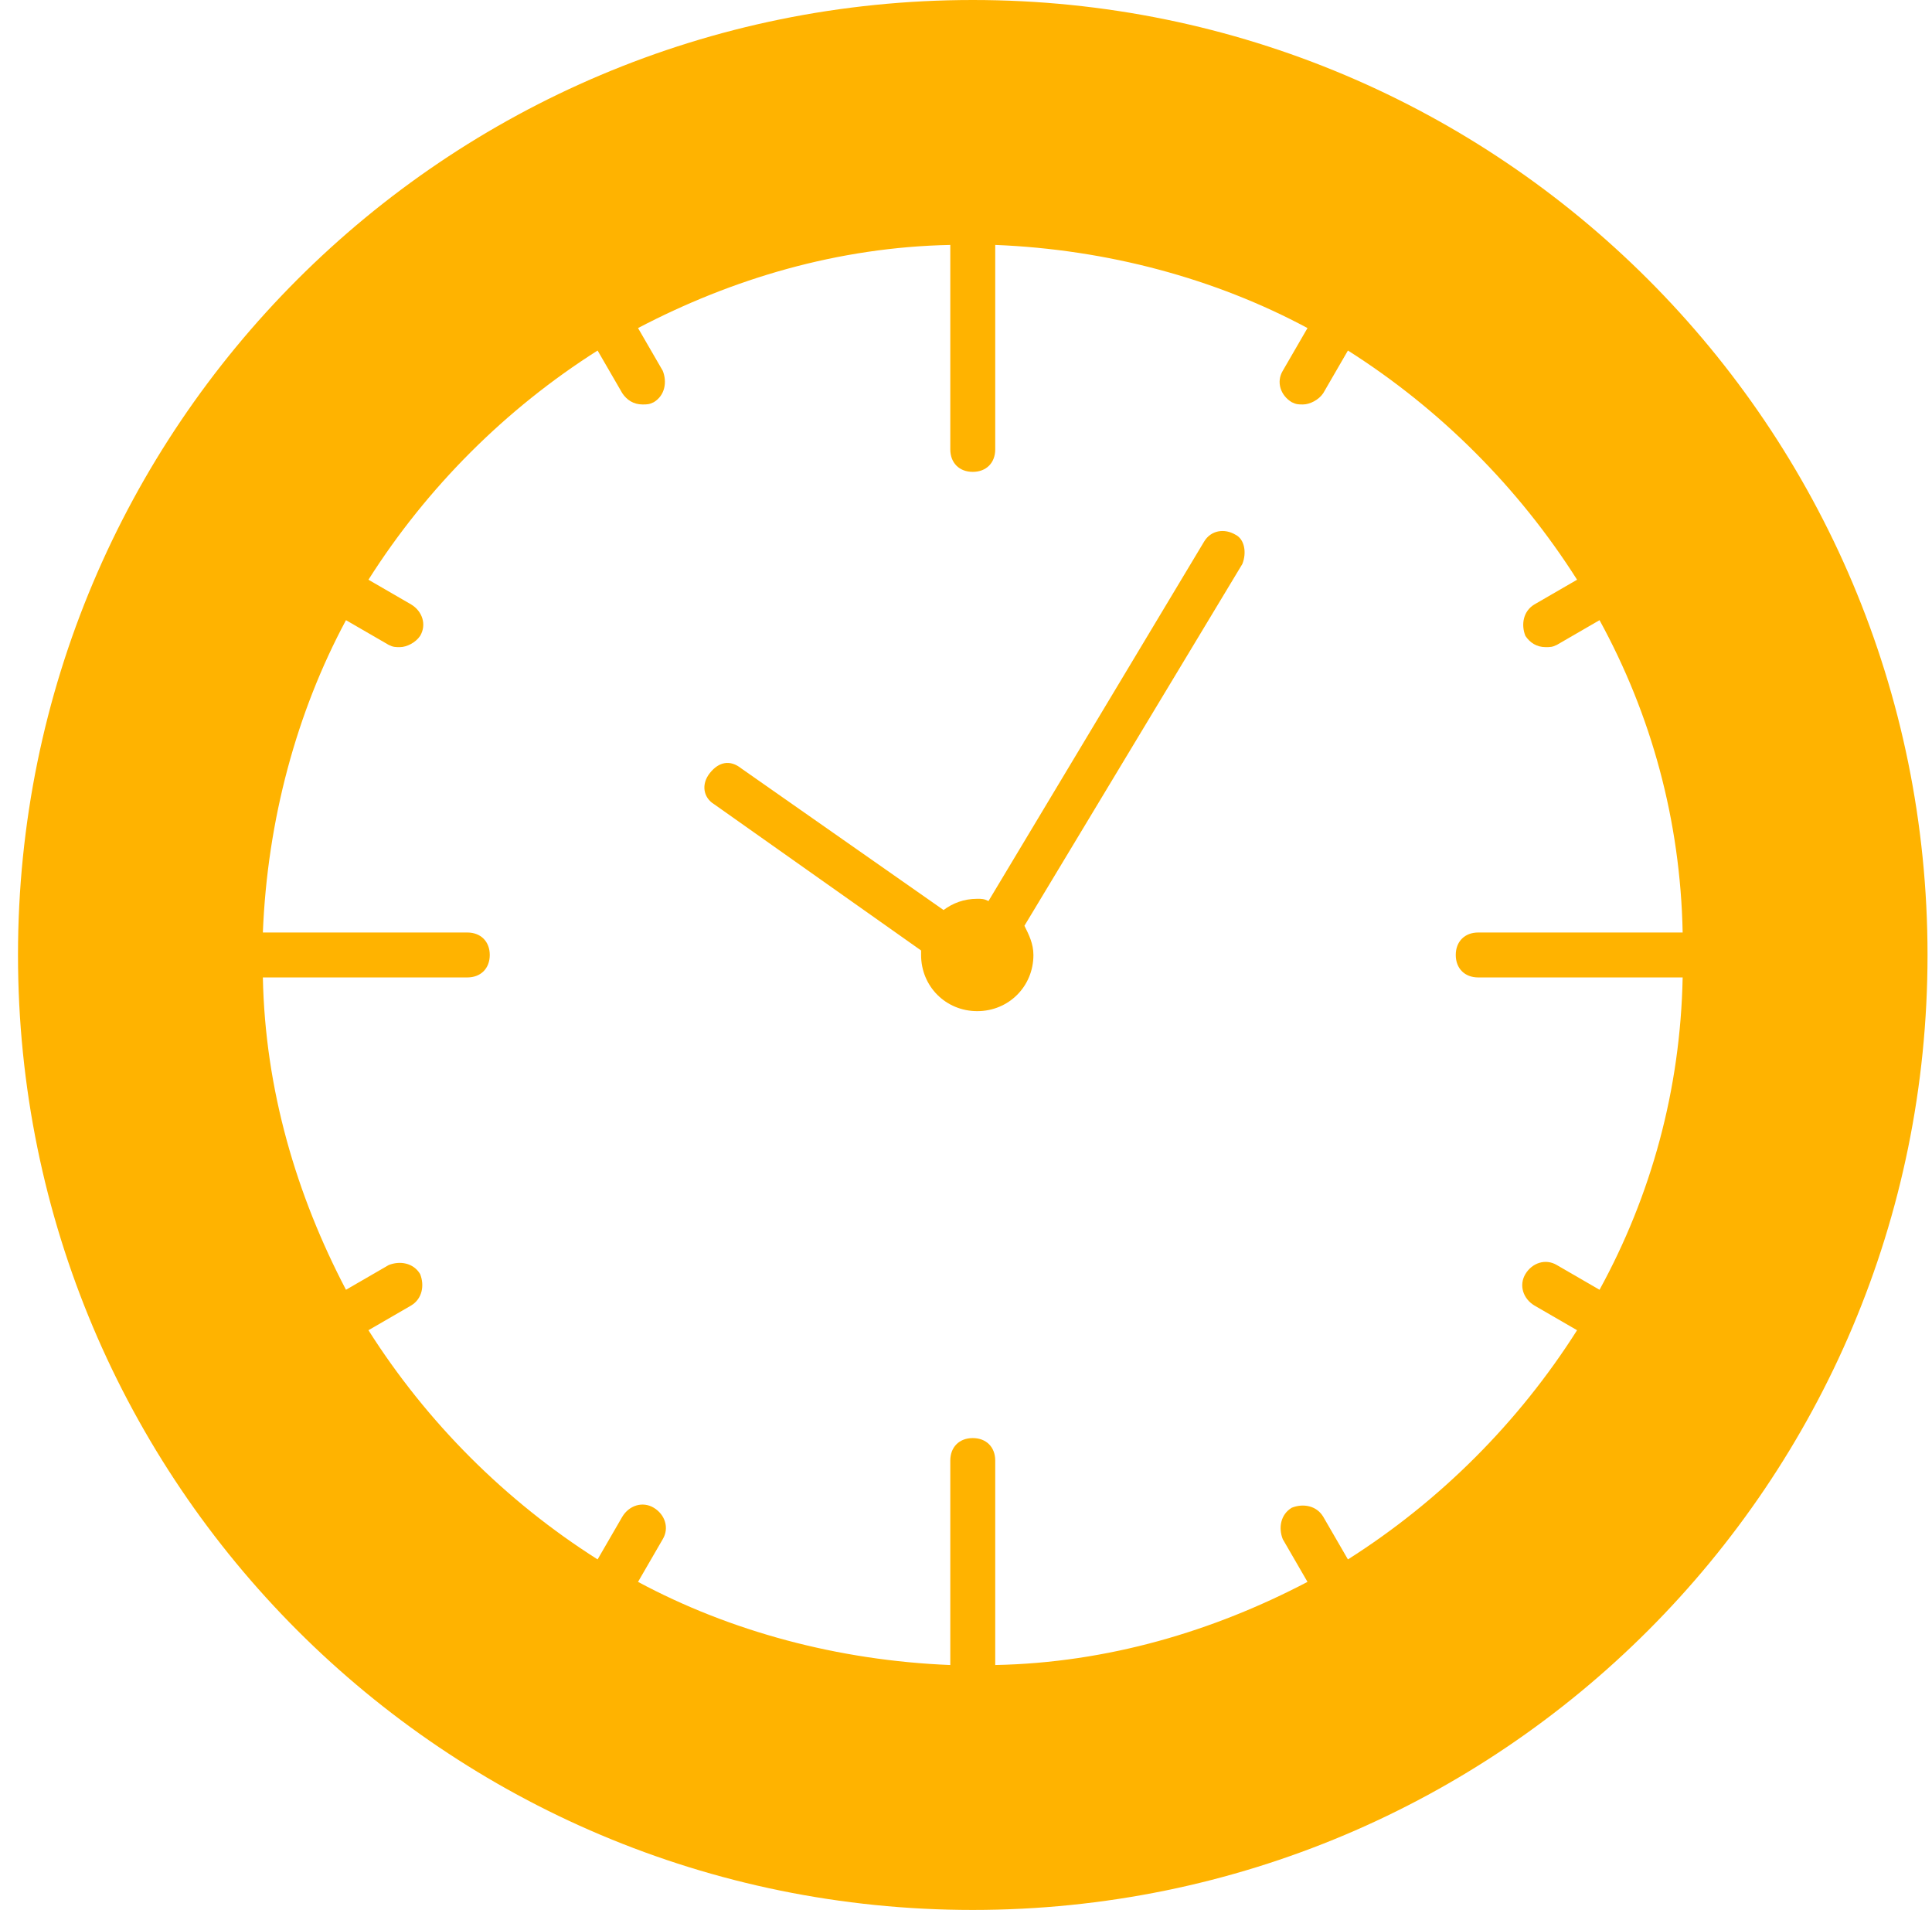 <svg width="86" height="85" viewBox="0 0 86 85" fill="none" xmlns="http://www.w3.org/2000/svg">
<path d="M43.301 0C19.801 0 0.801 19 0.801 42.5C0.801 66 19.801 85 43.301 85C66.801 85 85.801 66 85.801 42.5C85.801 19 66.801 0 43.301 0ZM71.201 57.4L69.301 56.3C68.801 56 68.201 56.2 67.901 56.7C67.601 57.2 67.801 57.8 68.301 58.1L70.201 59.2C67.601 63.3 64.101 66.8 60.001 69.4L58.901 67.5C58.601 67 58.001 66.9 57.501 67.1C57.001 67.4 56.901 68 57.101 68.5L58.201 70.4C54.001 72.6 49.301 74 44.301 74.1V71.9V65C44.301 64.4 43.901 64 43.301 64C42.701 64 42.301 64.4 42.301 65V74.1C37.301 73.9 32.501 72.6 28.401 70.4L29.501 68.5C29.801 68 29.601 67.4 29.101 67.1C28.601 66.8 28.001 67 27.701 67.5L26.601 69.4C22.501 66.8 19.001 63.3 16.401 59.2L18.301 58.1C18.801 57.8 18.901 57.2 18.701 56.7C18.401 56.2 17.801 56.1 17.301 56.3L15.401 57.4C13.201 53.2 11.801 48.5 11.701 43.5H13.901H20.801C21.401 43.5 21.801 43.1 21.801 42.5C21.801 41.9 21.401 41.5 20.801 41.5H11.701C11.901 36.5 13.201 31.7 15.401 27.6L17.301 28.7C17.501 28.8 17.601 28.8 17.801 28.8C18.101 28.8 18.501 28.6 18.701 28.3C19.001 27.8 18.801 27.2 18.301 26.9L16.401 25.8C19.001 21.7 22.501 18.2 26.601 15.6L27.701 17.5C27.901 17.8 28.201 18 28.601 18C28.801 18 28.901 18 29.101 17.9C29.601 17.6 29.701 17 29.501 16.5L28.401 14.6C32.601 12.4 37.301 11 42.301 10.9V13.1V20C42.301 20.6 42.701 21 43.301 21C43.901 21 44.301 20.6 44.301 20V10.9C49.301 11.1 54.101 12.4 58.201 14.6L57.101 16.5C56.801 17 57.001 17.6 57.501 17.9C57.701 18 57.801 18 58.001 18C58.301 18 58.701 17.8 58.901 17.5L60.001 15.6C64.101 18.2 67.601 21.7 70.201 25.8L68.301 26.9C67.801 27.2 67.701 27.8 67.901 28.3C68.101 28.6 68.401 28.8 68.801 28.8C69.001 28.8 69.101 28.8 69.301 28.7L71.201 27.6C73.501 31.8 74.801 36.5 74.901 41.5H72.701H65.801C65.201 41.5 64.801 41.9 64.801 42.5C64.801 43.1 65.201 43.5 65.801 43.5H74.901C74.801 48.5 73.501 53.2 71.201 57.4ZM55.301 25.1L45.601 41.2C45.801 41.6 46.001 42 46.001 42.5C46.001 43.9 44.901 45 43.501 45C42.101 45 41.001 43.9 41.001 42.5C41.001 42.4 41.001 42.4 41.001 42.3L31.801 35.8C31.301 35.5 31.201 34.9 31.601 34.4C32.001 33.9 32.501 33.8 33.001 34.2L42.001 40.5C42.401 40.2 42.901 40 43.501 40C43.701 40 43.801 40 44.001 40.1L53.601 24.1C53.901 23.6 54.501 23.5 55.001 23.8C55.401 24 55.501 24.6 55.301 25.1Z" fill="#FFB300"/>
</svg>
